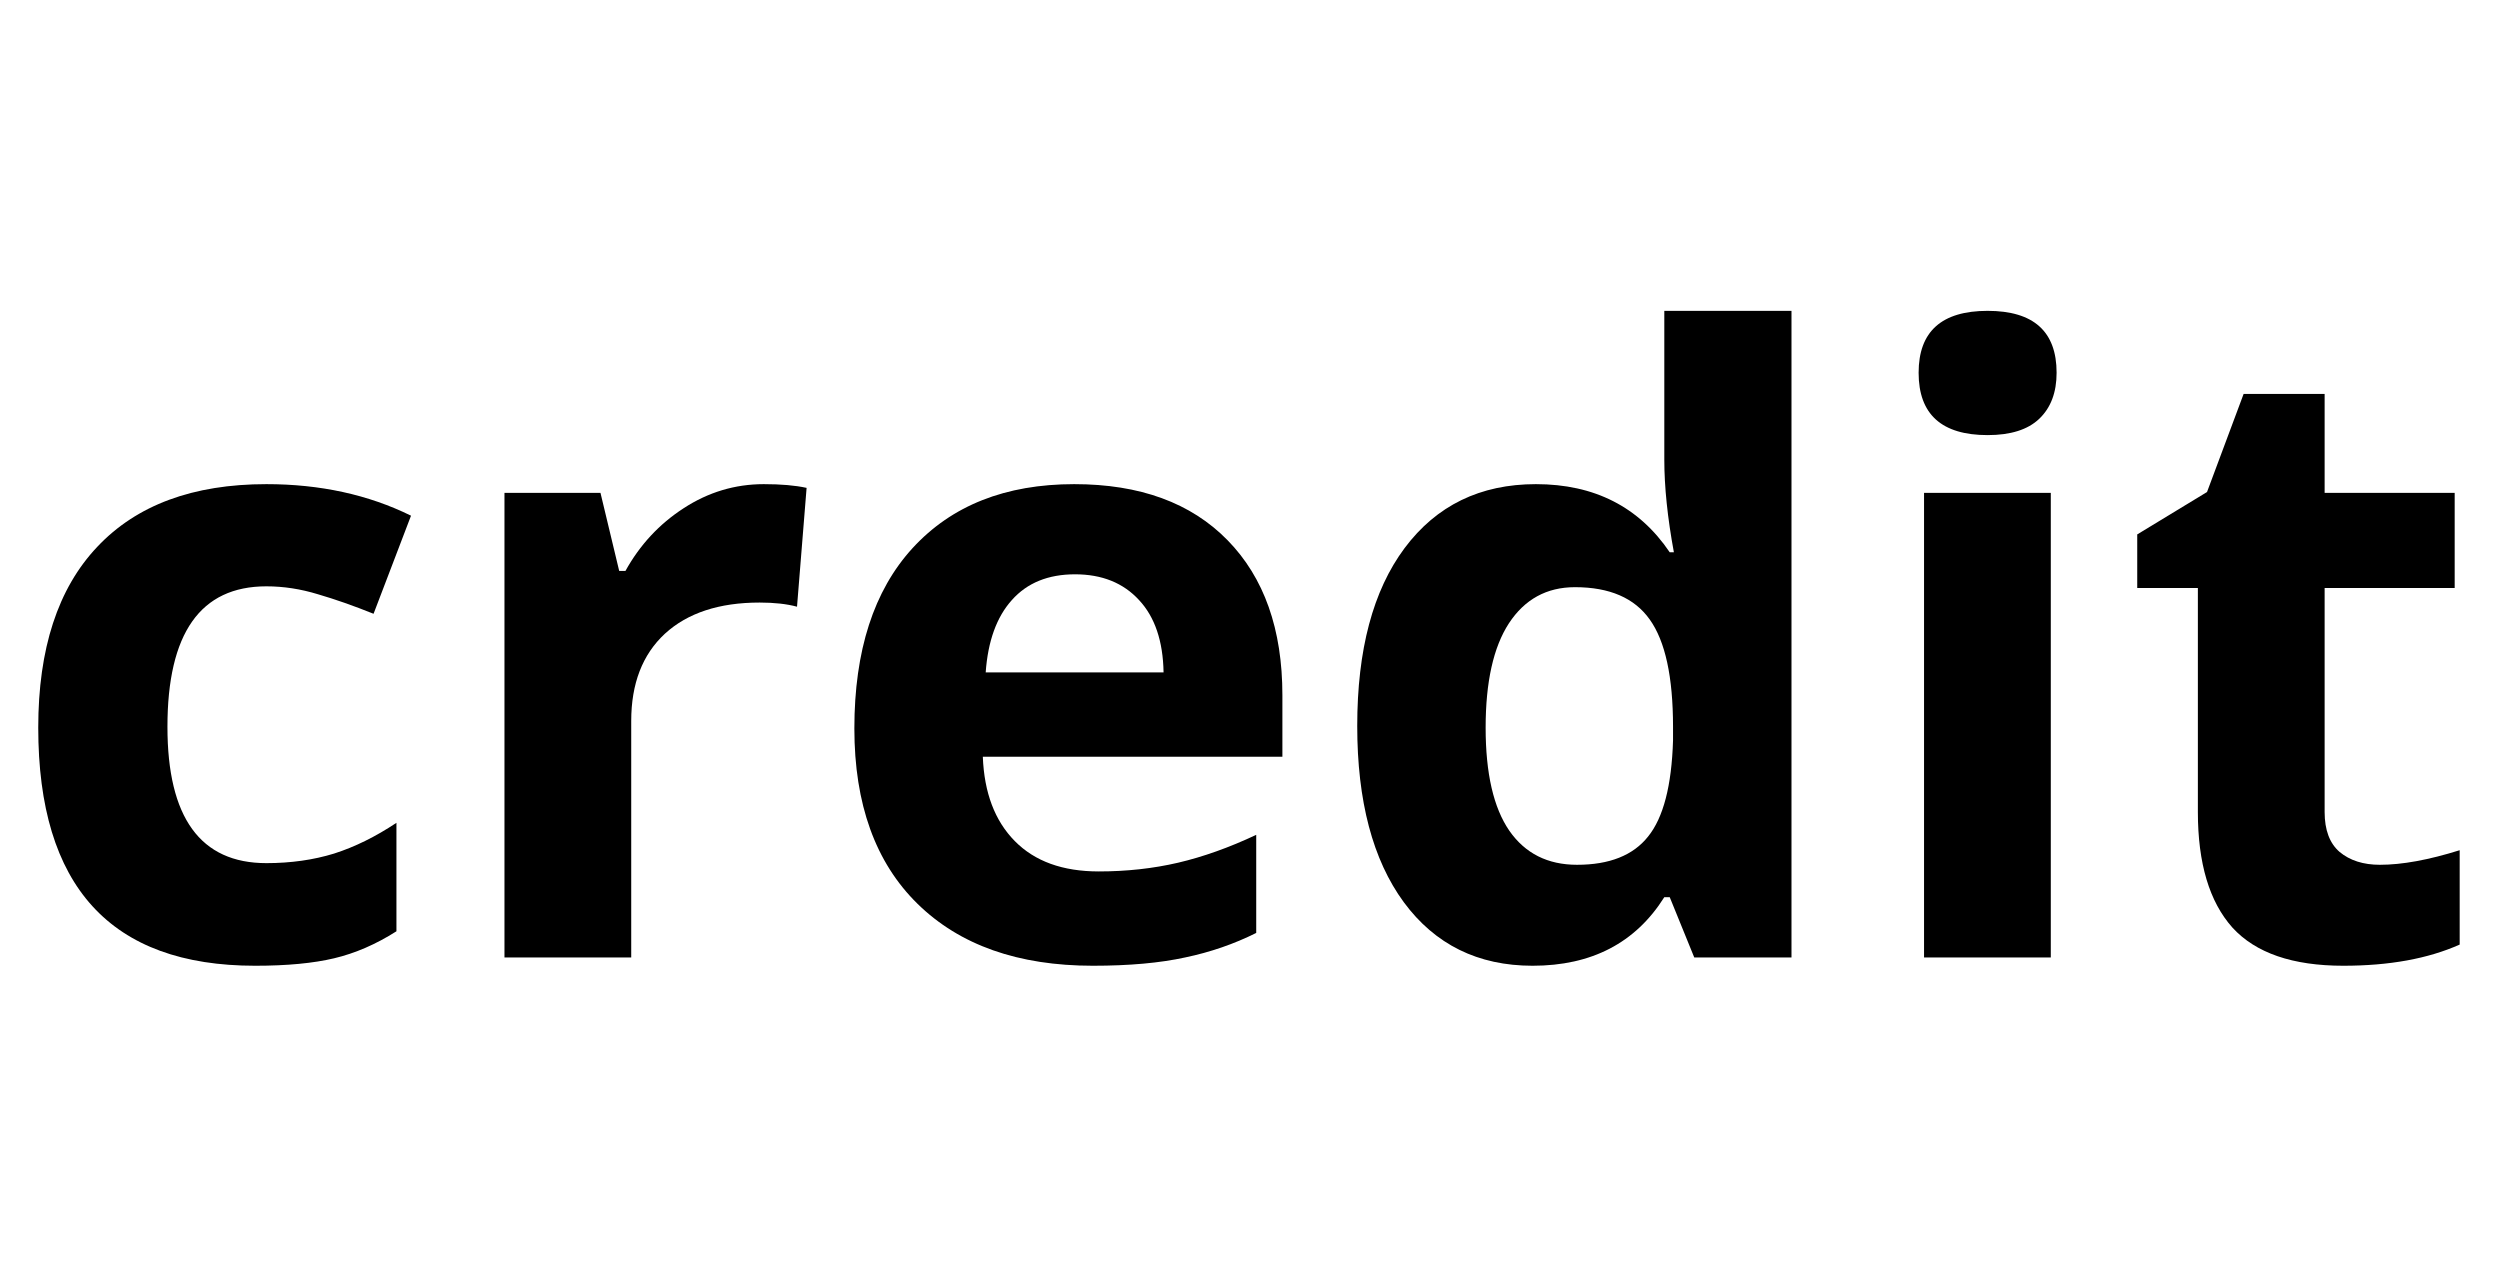 <svg width="47" height="24" viewBox="0 0 47 24" fill="none" xmlns="http://www.w3.org/2000/svg">
<path d="M4.797 18.156C2.078 18.156 0.719 16.664 0.719 13.68C0.719 12.195 1.089 11.062 1.828 10.281C2.568 9.495 3.628 9.102 5.008 9.102C6.018 9.102 6.924 9.299 7.727 9.695L7.023 11.539C6.648 11.388 6.299 11.266 5.977 11.172C5.654 11.073 5.331 11.023 5.008 11.023C3.768 11.023 3.148 11.904 3.148 13.664C3.148 15.372 3.768 16.227 5.008 16.227C5.466 16.227 5.891 16.167 6.281 16.047C6.672 15.922 7.062 15.729 7.453 15.469V17.508C7.068 17.753 6.677 17.922 6.281 18.016C5.891 18.109 5.396 18.156 4.797 18.156Z" fill="black"/>
<path d="M14.359 9.102C14.682 9.102 14.95 9.125 15.164 9.172L14.984 11.406C14.792 11.354 14.557 11.328 14.281 11.328C13.521 11.328 12.927 11.523 12.5 11.914C12.078 12.305 11.867 12.852 11.867 13.555V18H9.484V9.266H11.289L11.641 10.734H11.758C12.029 10.245 12.393 9.852 12.852 9.555C13.315 9.253 13.818 9.102 14.359 9.102Z" fill="black"/>
<path d="M20.211 10.797C19.706 10.797 19.31 10.958 19.023 11.281C18.737 11.599 18.573 12.052 18.531 12.641H21.875C21.865 12.052 21.711 11.599 21.414 11.281C21.117 10.958 20.716 10.797 20.211 10.797ZM20.547 18.156C19.141 18.156 18.042 17.768 17.25 16.992C16.458 16.216 16.062 15.117 16.062 13.695C16.062 12.232 16.427 11.102 17.156 10.305C17.891 9.503 18.904 9.102 20.195 9.102C21.43 9.102 22.391 9.453 23.078 10.156C23.766 10.859 24.109 11.831 24.109 13.07V14.227H18.477C18.503 14.904 18.703 15.432 19.078 15.812C19.453 16.193 19.979 16.383 20.656 16.383C21.182 16.383 21.68 16.328 22.148 16.219C22.617 16.109 23.107 15.935 23.617 15.695V17.539C23.201 17.747 22.755 17.901 22.281 18C21.807 18.104 21.229 18.156 20.547 18.156Z" fill="black"/>
<path d="M28.812 18.156C27.787 18.156 26.979 17.758 26.391 16.961C25.807 16.164 25.516 15.06 25.516 13.648C25.516 12.216 25.812 11.102 26.406 10.305C27.005 9.503 27.828 9.102 28.875 9.102C29.974 9.102 30.812 9.529 31.391 10.383H31.469C31.349 9.732 31.289 9.151 31.289 8.641V5.844H33.68V18H31.852L31.391 16.867H31.289C30.747 17.727 29.922 18.156 28.812 18.156ZM29.648 16.258C30.258 16.258 30.703 16.081 30.984 15.727C31.271 15.372 31.427 14.771 31.453 13.922V13.664C31.453 12.727 31.307 12.055 31.016 11.648C30.729 11.242 30.26 11.039 29.609 11.039C29.078 11.039 28.664 11.266 28.367 11.719C28.076 12.167 27.93 12.82 27.93 13.68C27.93 14.539 28.078 15.185 28.375 15.617C28.672 16.044 29.096 16.258 29.648 16.258Z" fill="black"/>
<path d="M36.07 7.008C36.07 6.232 36.503 5.844 37.367 5.844C38.232 5.844 38.664 6.232 38.664 7.008C38.664 7.378 38.555 7.667 38.336 7.875C38.122 8.078 37.8 8.18 37.367 8.18C36.503 8.18 36.07 7.789 36.07 7.008ZM38.555 18H36.172V9.266H38.555V18Z" fill="black"/>
<path d="M44.742 16.258C45.159 16.258 45.659 16.167 46.242 15.984V17.758C45.648 18.023 44.919 18.156 44.055 18.156C43.102 18.156 42.406 17.917 41.969 17.438C41.536 16.953 41.32 16.229 41.32 15.266V11.055H40.18V10.047L41.492 9.25L42.18 7.406H43.703V9.266H46.148V11.055H43.703V15.266C43.703 15.604 43.797 15.854 43.984 16.016C44.177 16.177 44.43 16.258 44.742 16.258Z" fill="black"/>
</svg>
